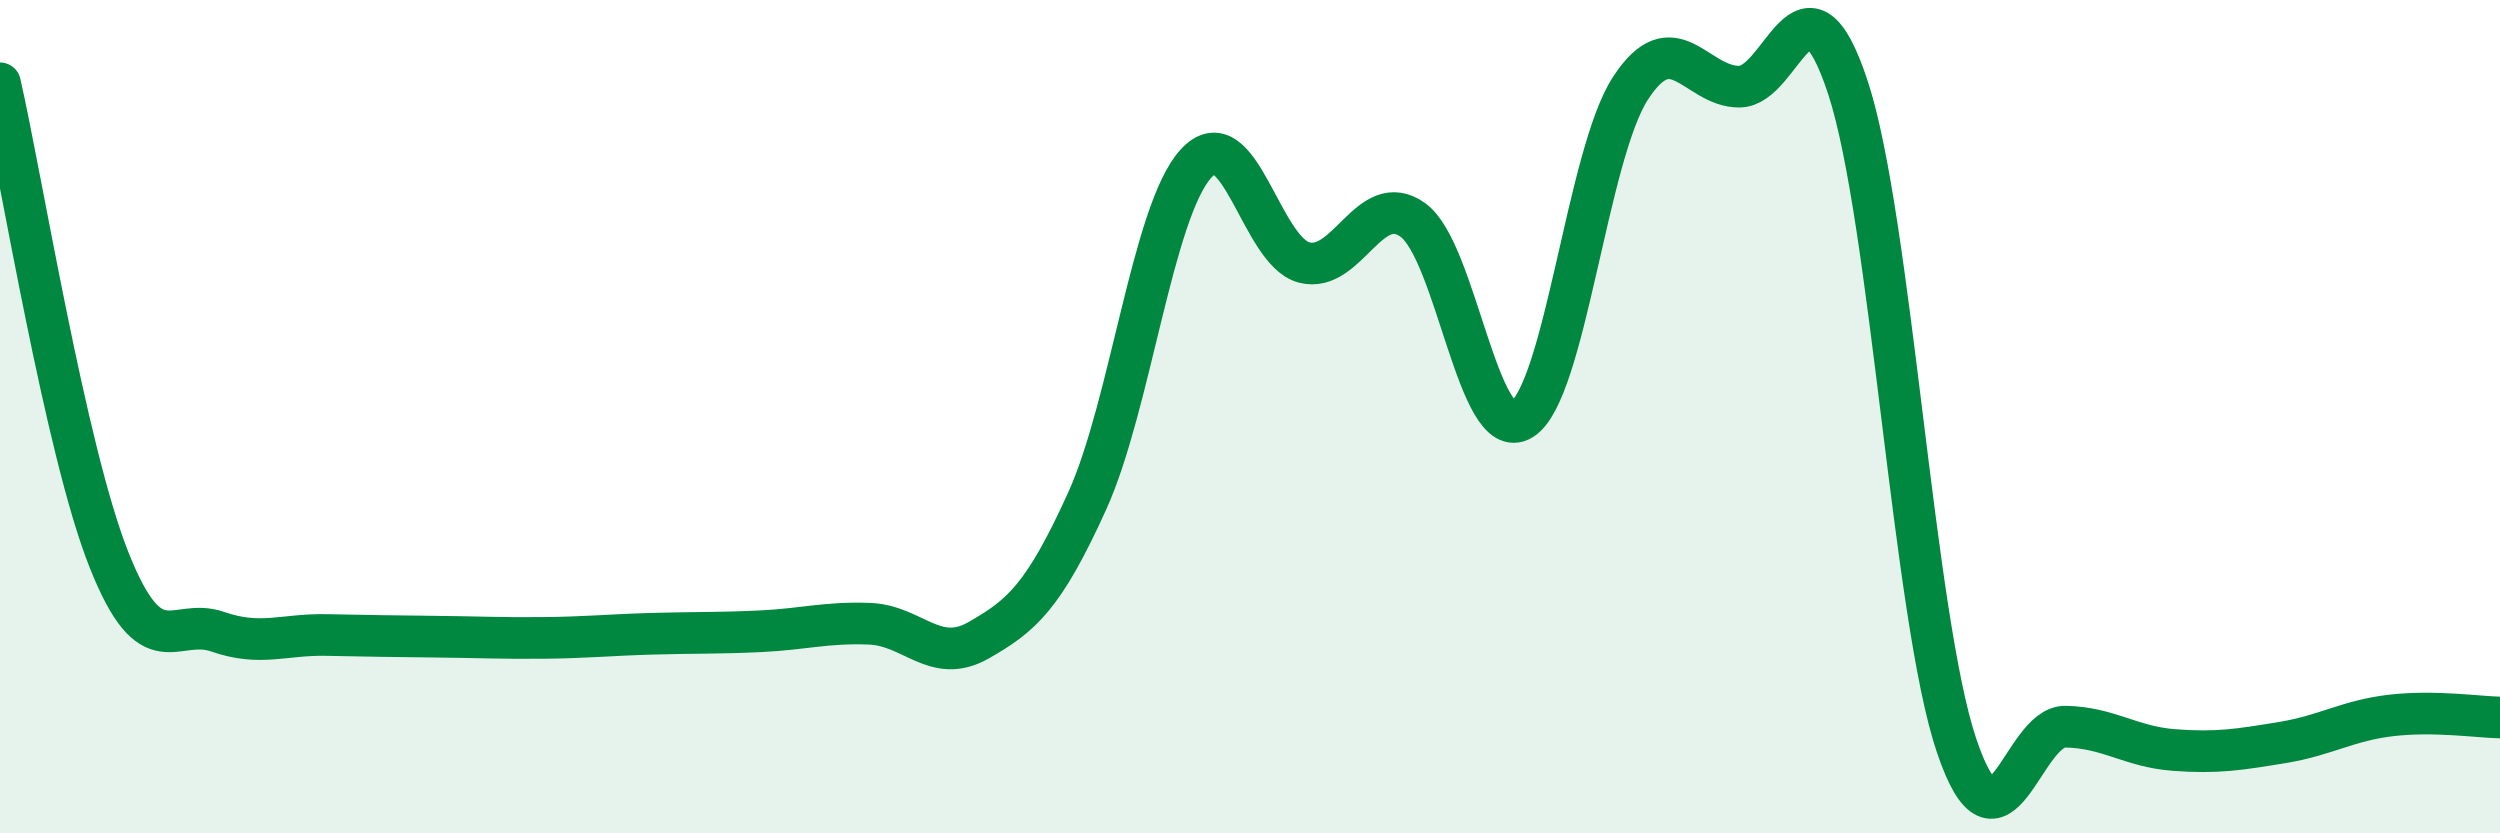 
    <svg width="60" height="20" viewBox="0 0 60 20" xmlns="http://www.w3.org/2000/svg">
      <path
        d="M 0,2 C 0.52,4.28 1.57,10.79 2.61,13.42 C 3.65,16.05 4.18,14.8 5.22,15.16 C 6.26,15.52 6.79,15.22 7.83,15.24 C 8.87,15.26 9.39,15.27 10.43,15.28 C 11.47,15.29 12,15.32 13.04,15.31 C 14.08,15.3 14.61,15.24 15.65,15.21 C 16.69,15.18 17.22,15.2 18.26,15.15 C 19.3,15.1 19.83,14.93 20.87,14.97 C 21.91,15.01 22.44,15.96 23.48,15.37 C 24.52,14.78 25.05,14.32 26.09,12.03 C 27.13,9.74 27.66,5.08 28.7,3.93 C 29.74,2.78 30.26,6.03 31.3,6.3 C 32.34,6.57 32.87,4.53 33.91,5.28 C 34.95,6.03 35.48,10.7 36.52,10.07 C 37.56,9.44 38.09,3.72 39.13,2.12 C 40.17,0.52 40.7,2.08 41.74,2.08 C 42.78,2.08 43.31,-1.06 44.35,2.1 C 45.39,5.26 45.92,14.83 46.96,17.9 C 48,20.97 48.53,17.42 49.57,17.44 C 50.61,17.46 51.13,17.92 52.17,18 C 53.21,18.08 53.74,17.99 54.78,17.82 C 55.82,17.65 56.35,17.29 57.39,17.17 C 58.43,17.05 59.48,17.21 60,17.22L60 20L0 20Z"
        fill="#008740"
        opacity="0.1"
        stroke-linecap="round"
        stroke-linejoin="round"
      />
      <path
        d="M 0,2 C 0.52,4.28 1.57,10.79 2.61,13.42 C 3.65,16.05 4.18,14.8 5.22,15.16 C 6.26,15.52 6.79,15.22 7.83,15.24 C 8.87,15.26 9.39,15.27 10.43,15.28 C 11.47,15.29 12,15.32 13.04,15.31 C 14.08,15.3 14.61,15.24 15.65,15.21 C 16.69,15.18 17.22,15.2 18.26,15.15 C 19.3,15.1 19.83,14.93 20.87,14.97 C 21.91,15.01 22.44,15.96 23.48,15.37 C 24.52,14.78 25.05,14.32 26.09,12.03 C 27.13,9.74 27.66,5.08 28.7,3.93 C 29.74,2.78 30.26,6.03 31.3,6.3 C 32.34,6.57 32.87,4.53 33.91,5.28 C 34.95,6.03 35.48,10.7 36.52,10.07 C 37.56,9.44 38.09,3.72 39.13,2.12 C 40.17,0.52 40.7,2.08 41.74,2.08 C 42.78,2.08 43.31,-1.06 44.35,2.1 C 45.39,5.26 45.92,14.83 46.96,17.9 C 48,20.97 48.53,17.42 49.57,17.44 C 50.61,17.46 51.13,17.92 52.17,18 C 53.21,18.08 53.74,17.99 54.78,17.82 C 55.82,17.65 56.35,17.29 57.39,17.17 C 58.43,17.05 59.48,17.21 60,17.22"
        stroke="#008740"
        stroke-width="1"
        fill="none"
        stroke-linecap="round"
        stroke-linejoin="round"
      />
    </svg>
  